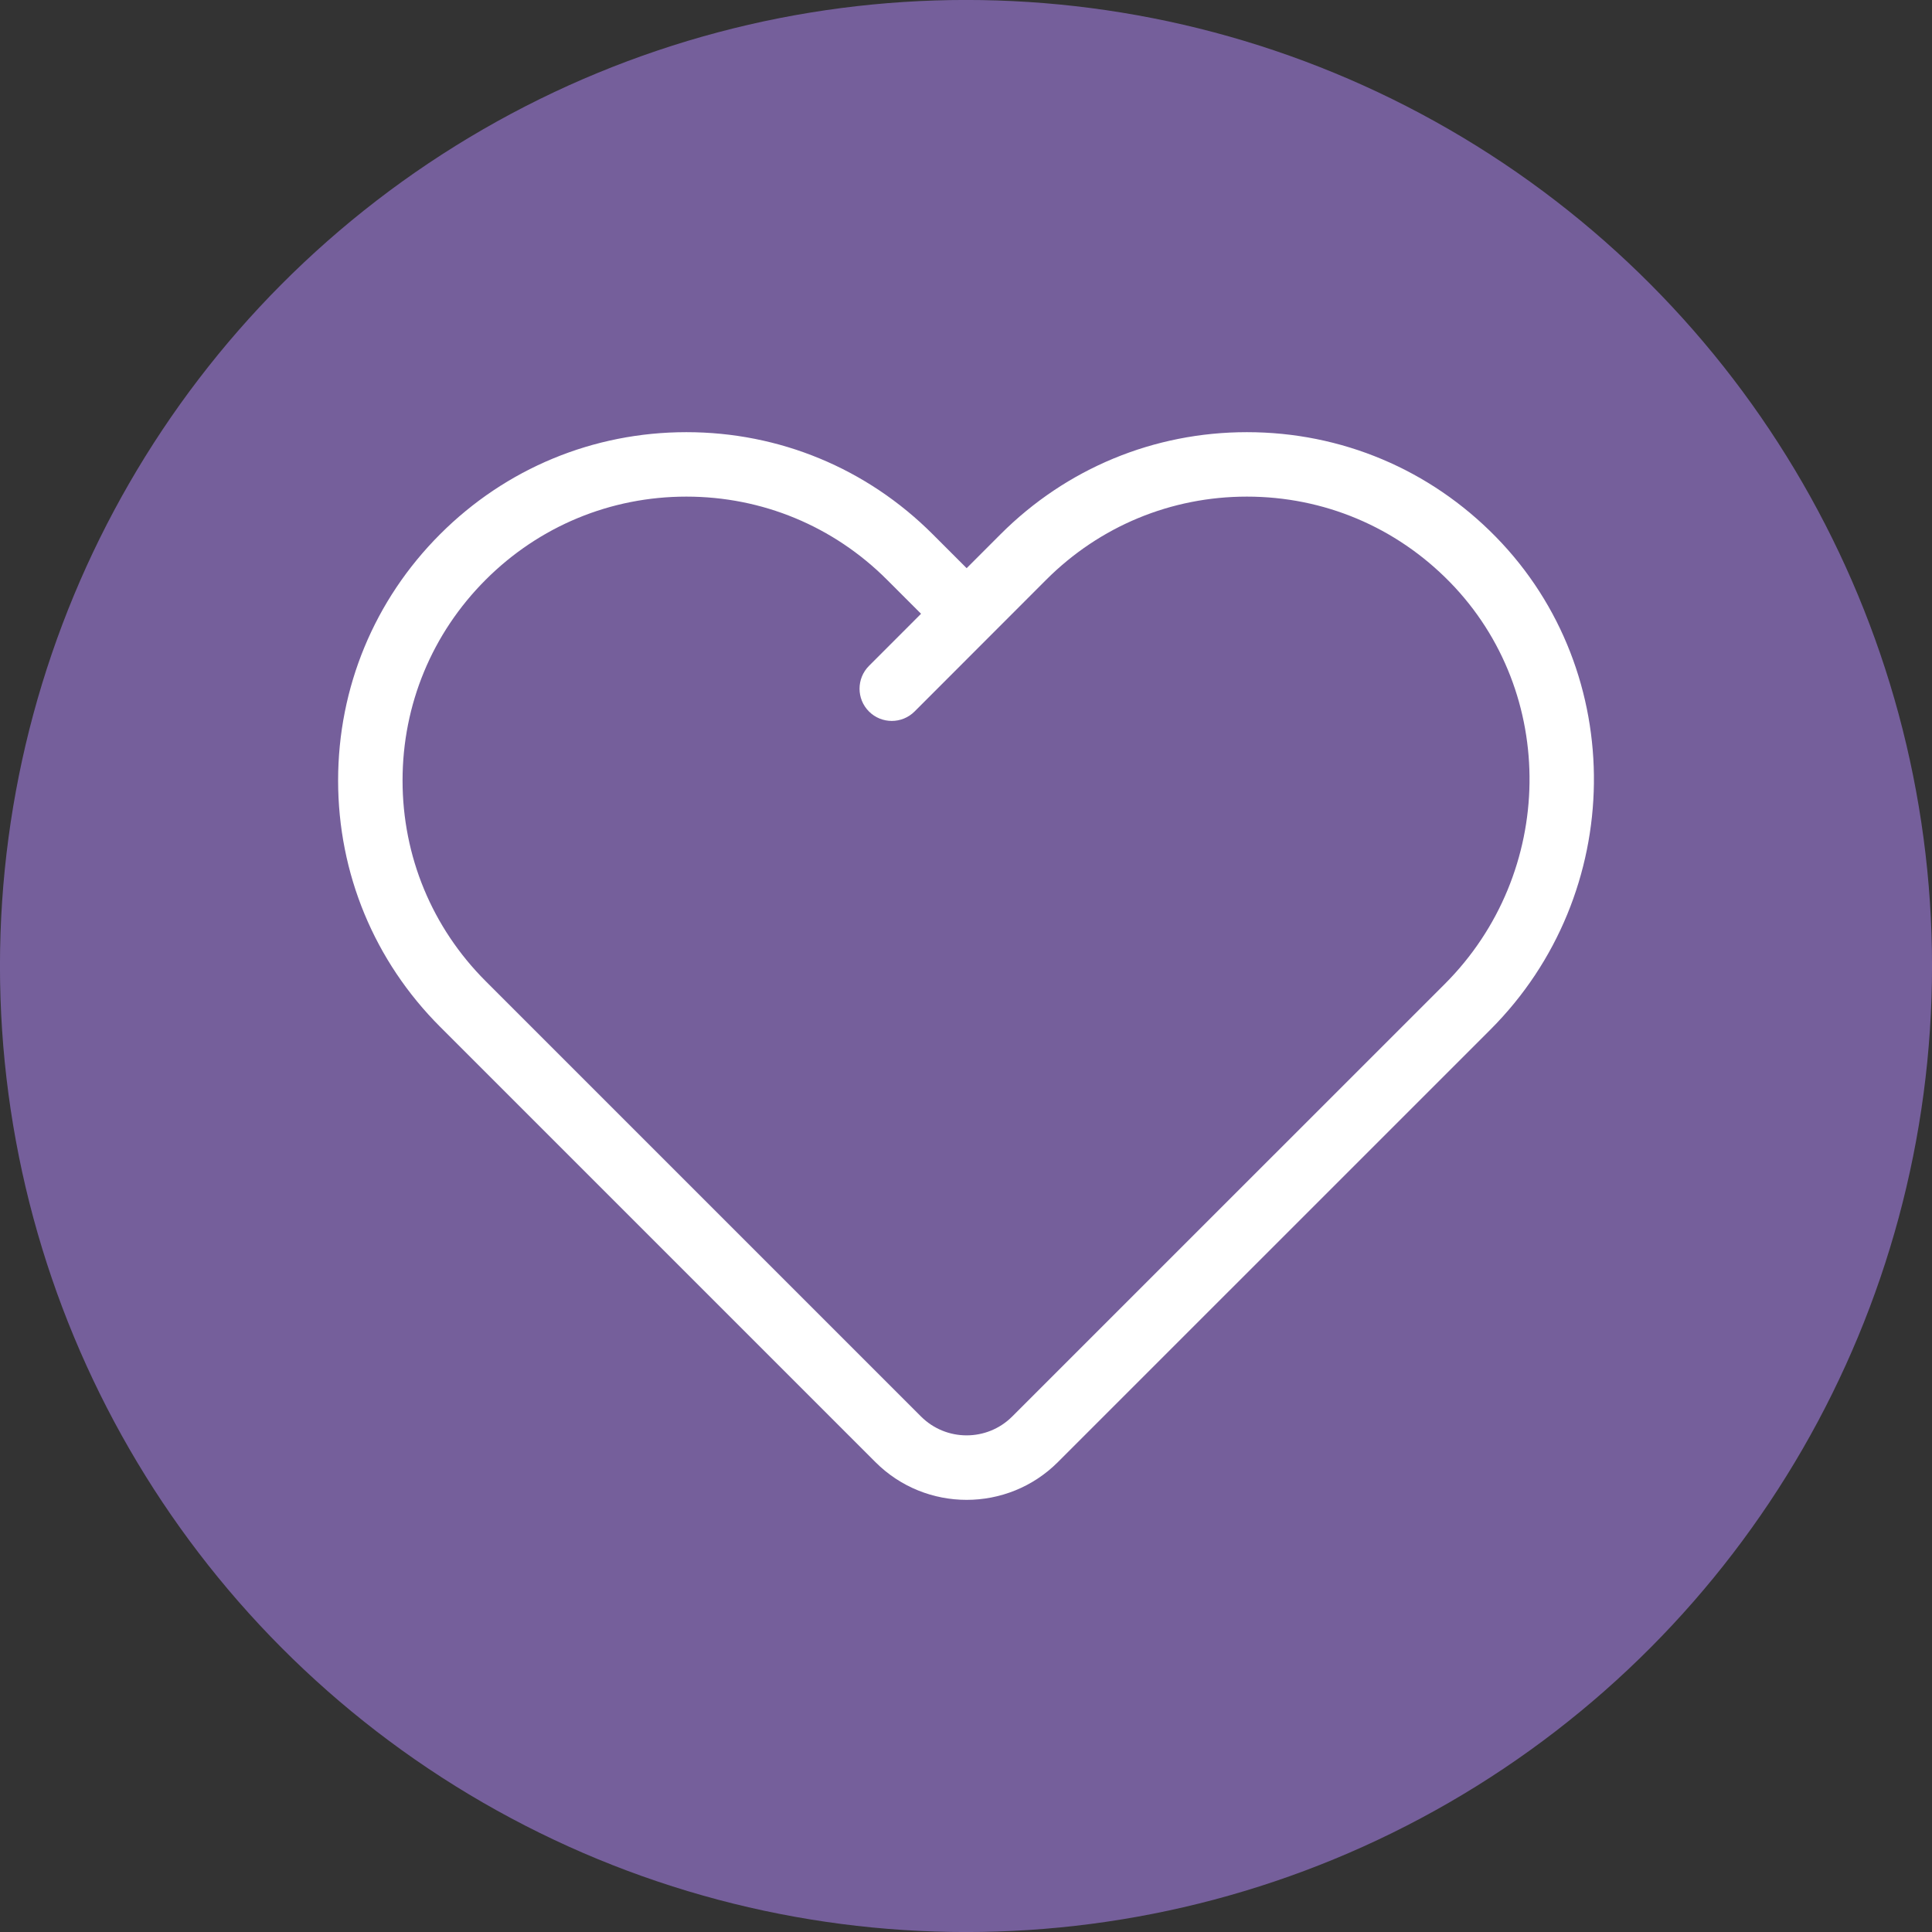 <?xml version="1.0" encoding="utf-8"?>
<!-- Generator: Adobe Illustrator 18.0.0, SVG Export Plug-In . SVG Version: 6.00 Build 0)  -->
<!DOCTYPE svg PUBLIC "-//W3C//DTD SVG 1.1//EN" "http://www.w3.org/Graphics/SVG/1.1/DTD/svg11.dtd">
<svg version="1.1" id="Layer_1" xmlns="http://www.w3.org/2000/svg" xmlns:xlink="http://www.w3.org/1999/xlink" x="0px" y="0px"
	 viewBox="0 0 56.69 56.69" enable-background="new 0 0 56.69 56.69" xml:space="preserve">
<rect x="0" y="0" width="56.69" height="56.69" fill="#333333" stroke="none"/>
<circle fill="#755F9B" cx="28.345" cy="28.345" r="28.346"/>
<g>
	<path fill="#FFFFFF" d="M43.897,15.758c-1.94-1.984-4.536-3.077-7.309-3.077c-2.73,0-5.297,1.063-7.228,2.994l-0.996,0.997
		l-0.997-0.997c-1.931-1.931-4.497-2.994-7.226-2.994c-2.73,0-5.297,1.063-7.227,2.994c-1.93,1.93-2.993,4.497-2.993,7.227
		s1.063,5.297,2.993,7.227l12.774,12.774c0.738,0.738,1.707,1.107,2.676,1.107c0.969,0,1.938-0.369,2.676-1.107l12.692-12.691
		C47.717,26.226,47.792,19.742,43.897,15.758z M42.393,28.874L29.701,41.564c-0.738,0.738-1.938,0.738-2.676,0L14.251,28.79
		c-1.573-1.573-2.439-3.664-2.439-5.889s0.866-4.316,2.439-5.889c1.573-1.573,3.665-2.44,5.889-2.44c2.224,0,4.315,0.866,5.888,2.44
		l0.998,0.998l-1.528,1.529c-0.369,0.37-0.369,0.969,0,1.338c0.185,0.185,0.427,0.277,0.669,0.277c0.242,0,0.485-0.093,0.669-0.277
		l3.862-3.865c1.573-1.573,3.665-2.44,5.889-2.44c2.259,0,4.374,0.891,5.956,2.508C45.718,20.327,45.65,25.617,42.393,28.874z"/>
</g>
</svg>
